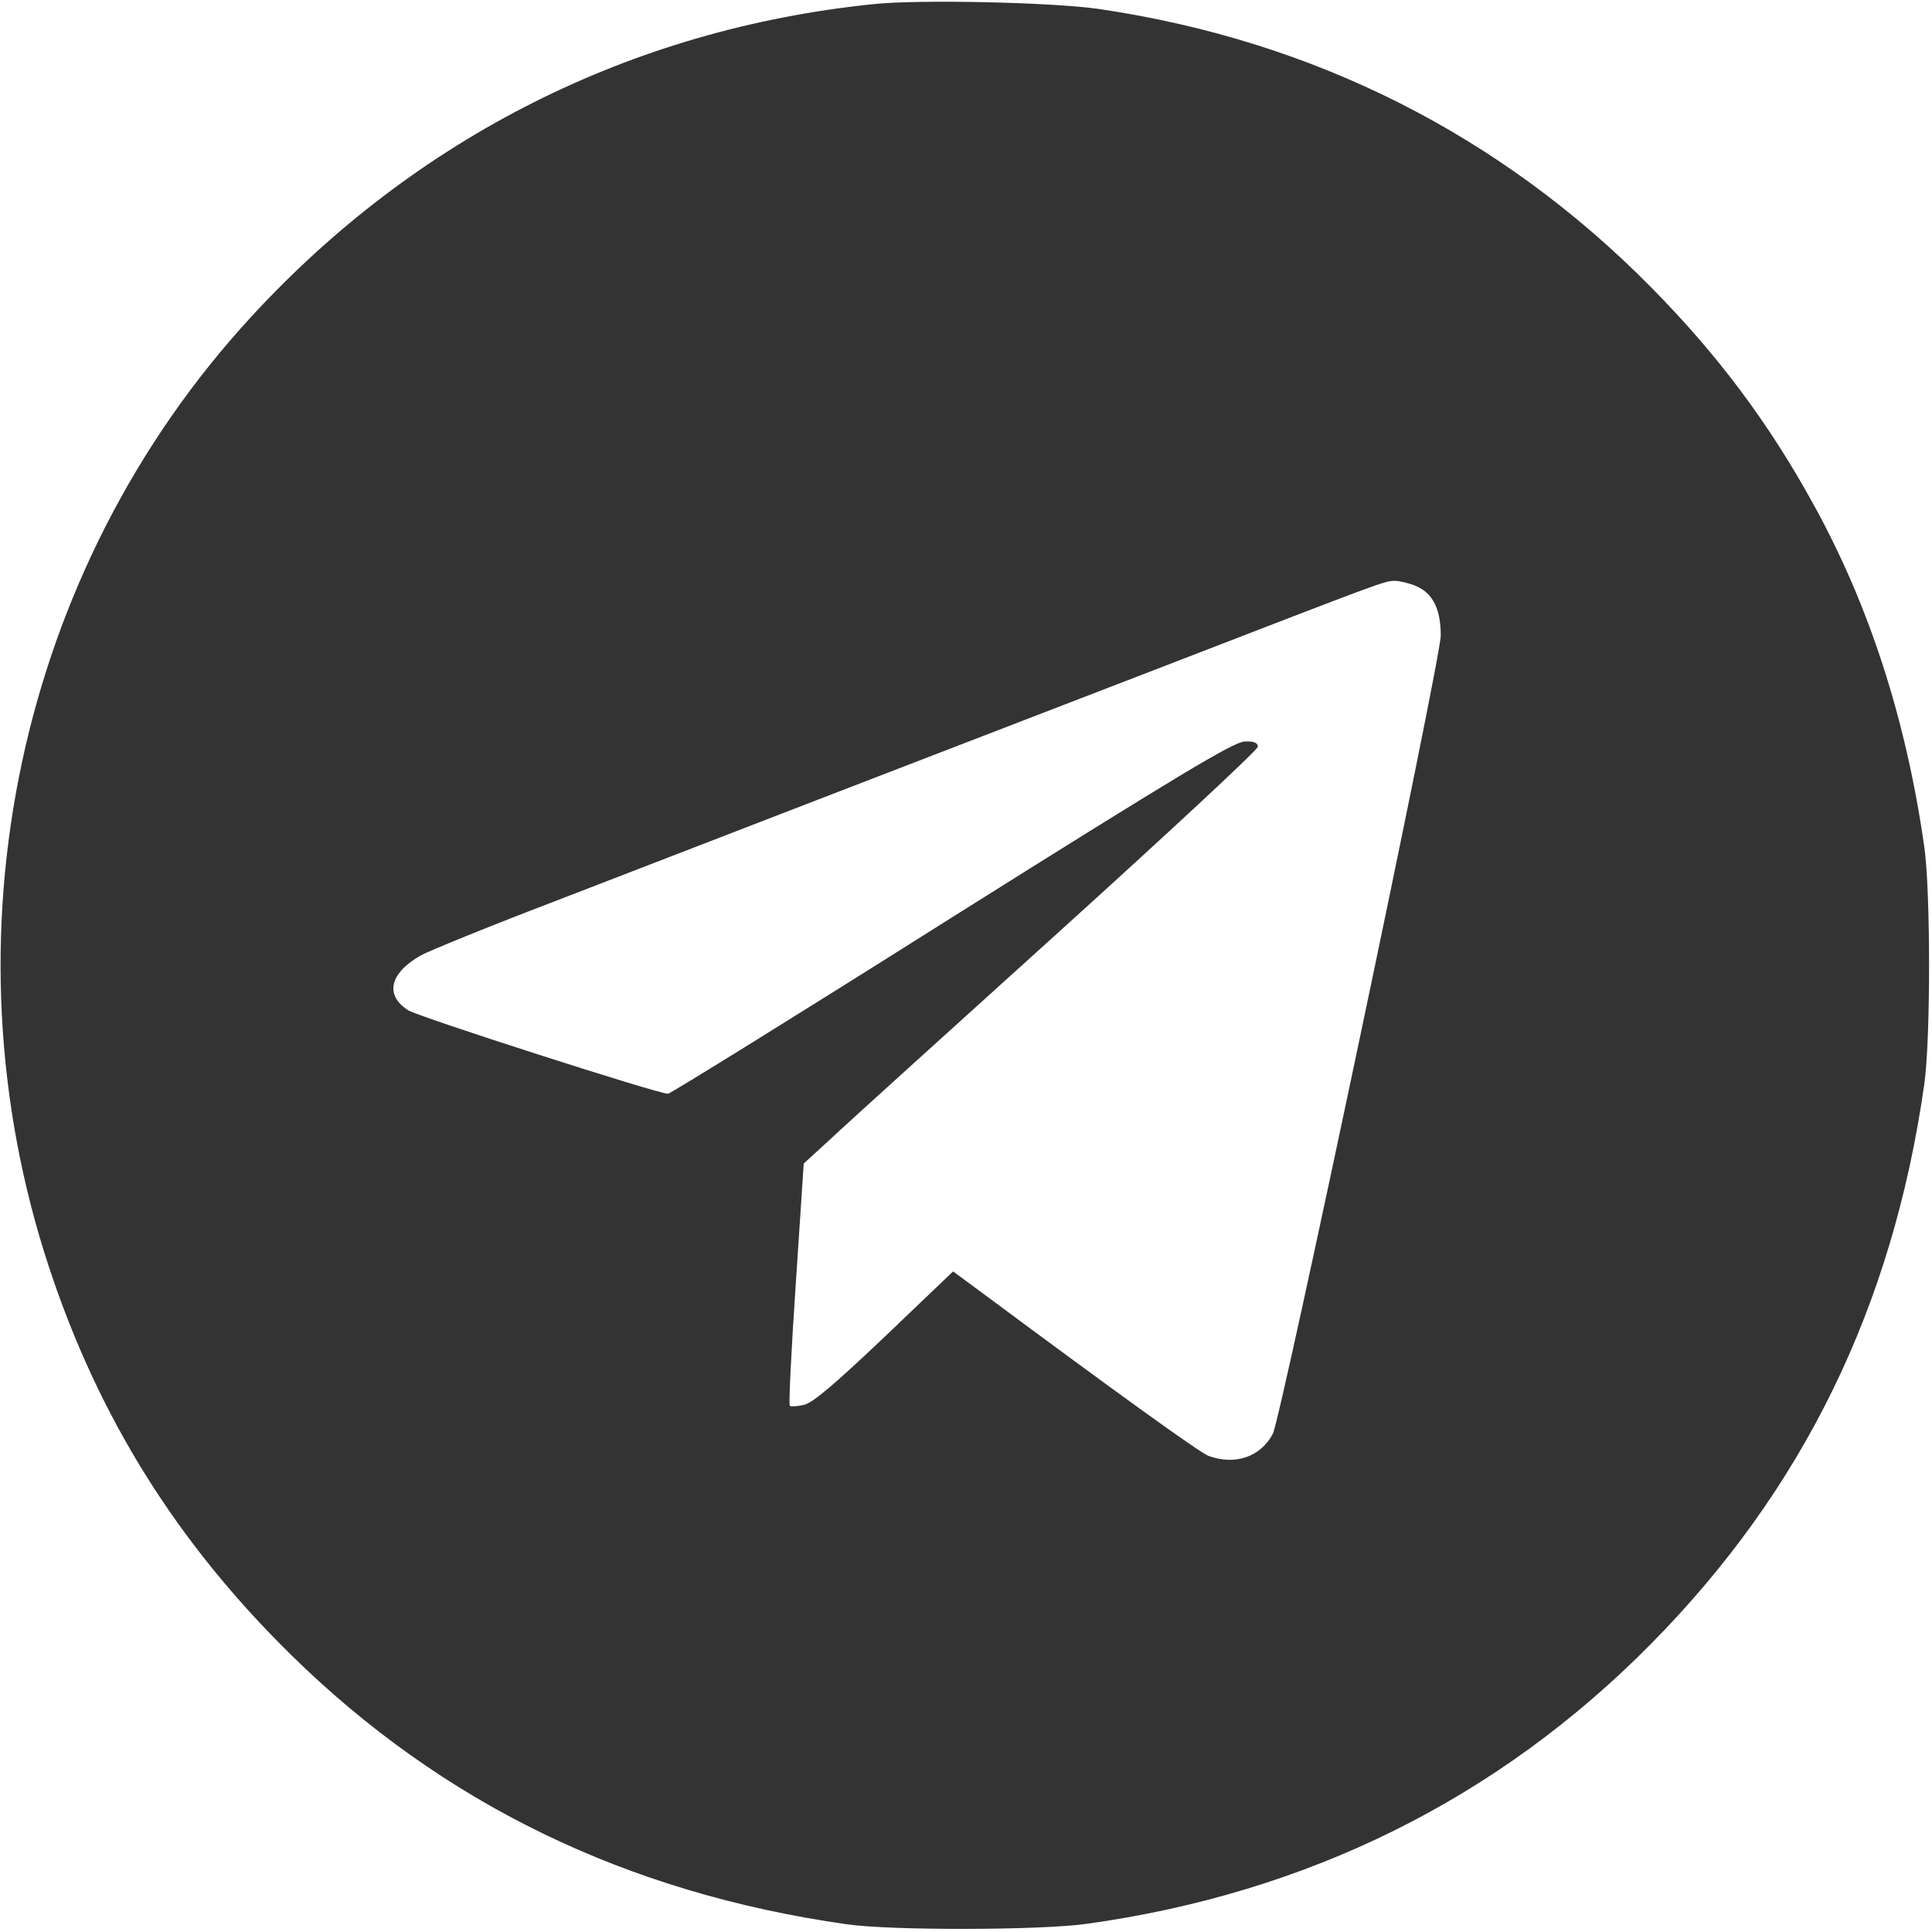 <?xml version="1.0" encoding="UTF-8"?> <svg xmlns="http://www.w3.org/2000/svg" width="683" height="683" viewBox="0 0 683 683" fill="none"><path d="M308.667 1.467C223.2 10.268 147.2 48.534 88.8 112.001C6.4 201.467 -21.2 331.201 17.333 448.001C34.8 500.934 62.4 545.201 102.8 584.934C156.4 637.601 221.467 669.201 299.333 680.268C315.2 682.534 367.6 682.401 384 680.134C462.133 669.334 529.467 636.001 583.6 581.201C637.467 526.668 669.067 462.001 680.267 383.334C682.533 367.601 682.533 315.068 680.267 299.334C673.867 254.401 660.8 213.868 640.933 178.001C625.333 149.601 607.2 125.334 583.6 101.467C530.533 47.734 464.533 14.401 388.667 3.201C372.267 0.801 324.933 -0.266 308.667 1.467ZM500.667 207.201C506.533 209.734 509.333 215.334 509.333 224.668C509.333 233.201 452.933 500.934 450 506.801C445.733 515.068 436.533 518.134 427.2 514.668C424 513.468 393.2 491.201 348.133 457.734L336.933 449.468L312.8 472.534C295.067 489.334 287.333 496.001 284.133 496.668C281.733 497.201 279.467 497.334 279.2 496.934C278.8 496.534 279.733 477.201 281.333 453.734L284.133 411.334L293.6 402.668C298.667 397.868 334.8 365.201 373.733 330.001C412.8 294.668 444.667 265.068 444.667 264.001C444.667 262.534 443.2 262.001 440 262.134C436.133 262.268 416.4 274.134 336.4 324.401C282.133 358.668 236.933 386.668 236.133 386.668C232.533 386.668 148.4 359.601 144.4 357.201C135.867 351.868 137.733 344.001 148.8 337.734C151.733 336.134 172.933 327.468 196 318.668C219.067 309.734 262.667 292.934 292.667 281.334C322.8 269.734 376.4 249.068 412 235.334C490 205.201 489.2 205.468 493.067 205.334C494.667 205.334 498.133 206.134 500.667 207.201Z" fill="#333333"></path></svg> 